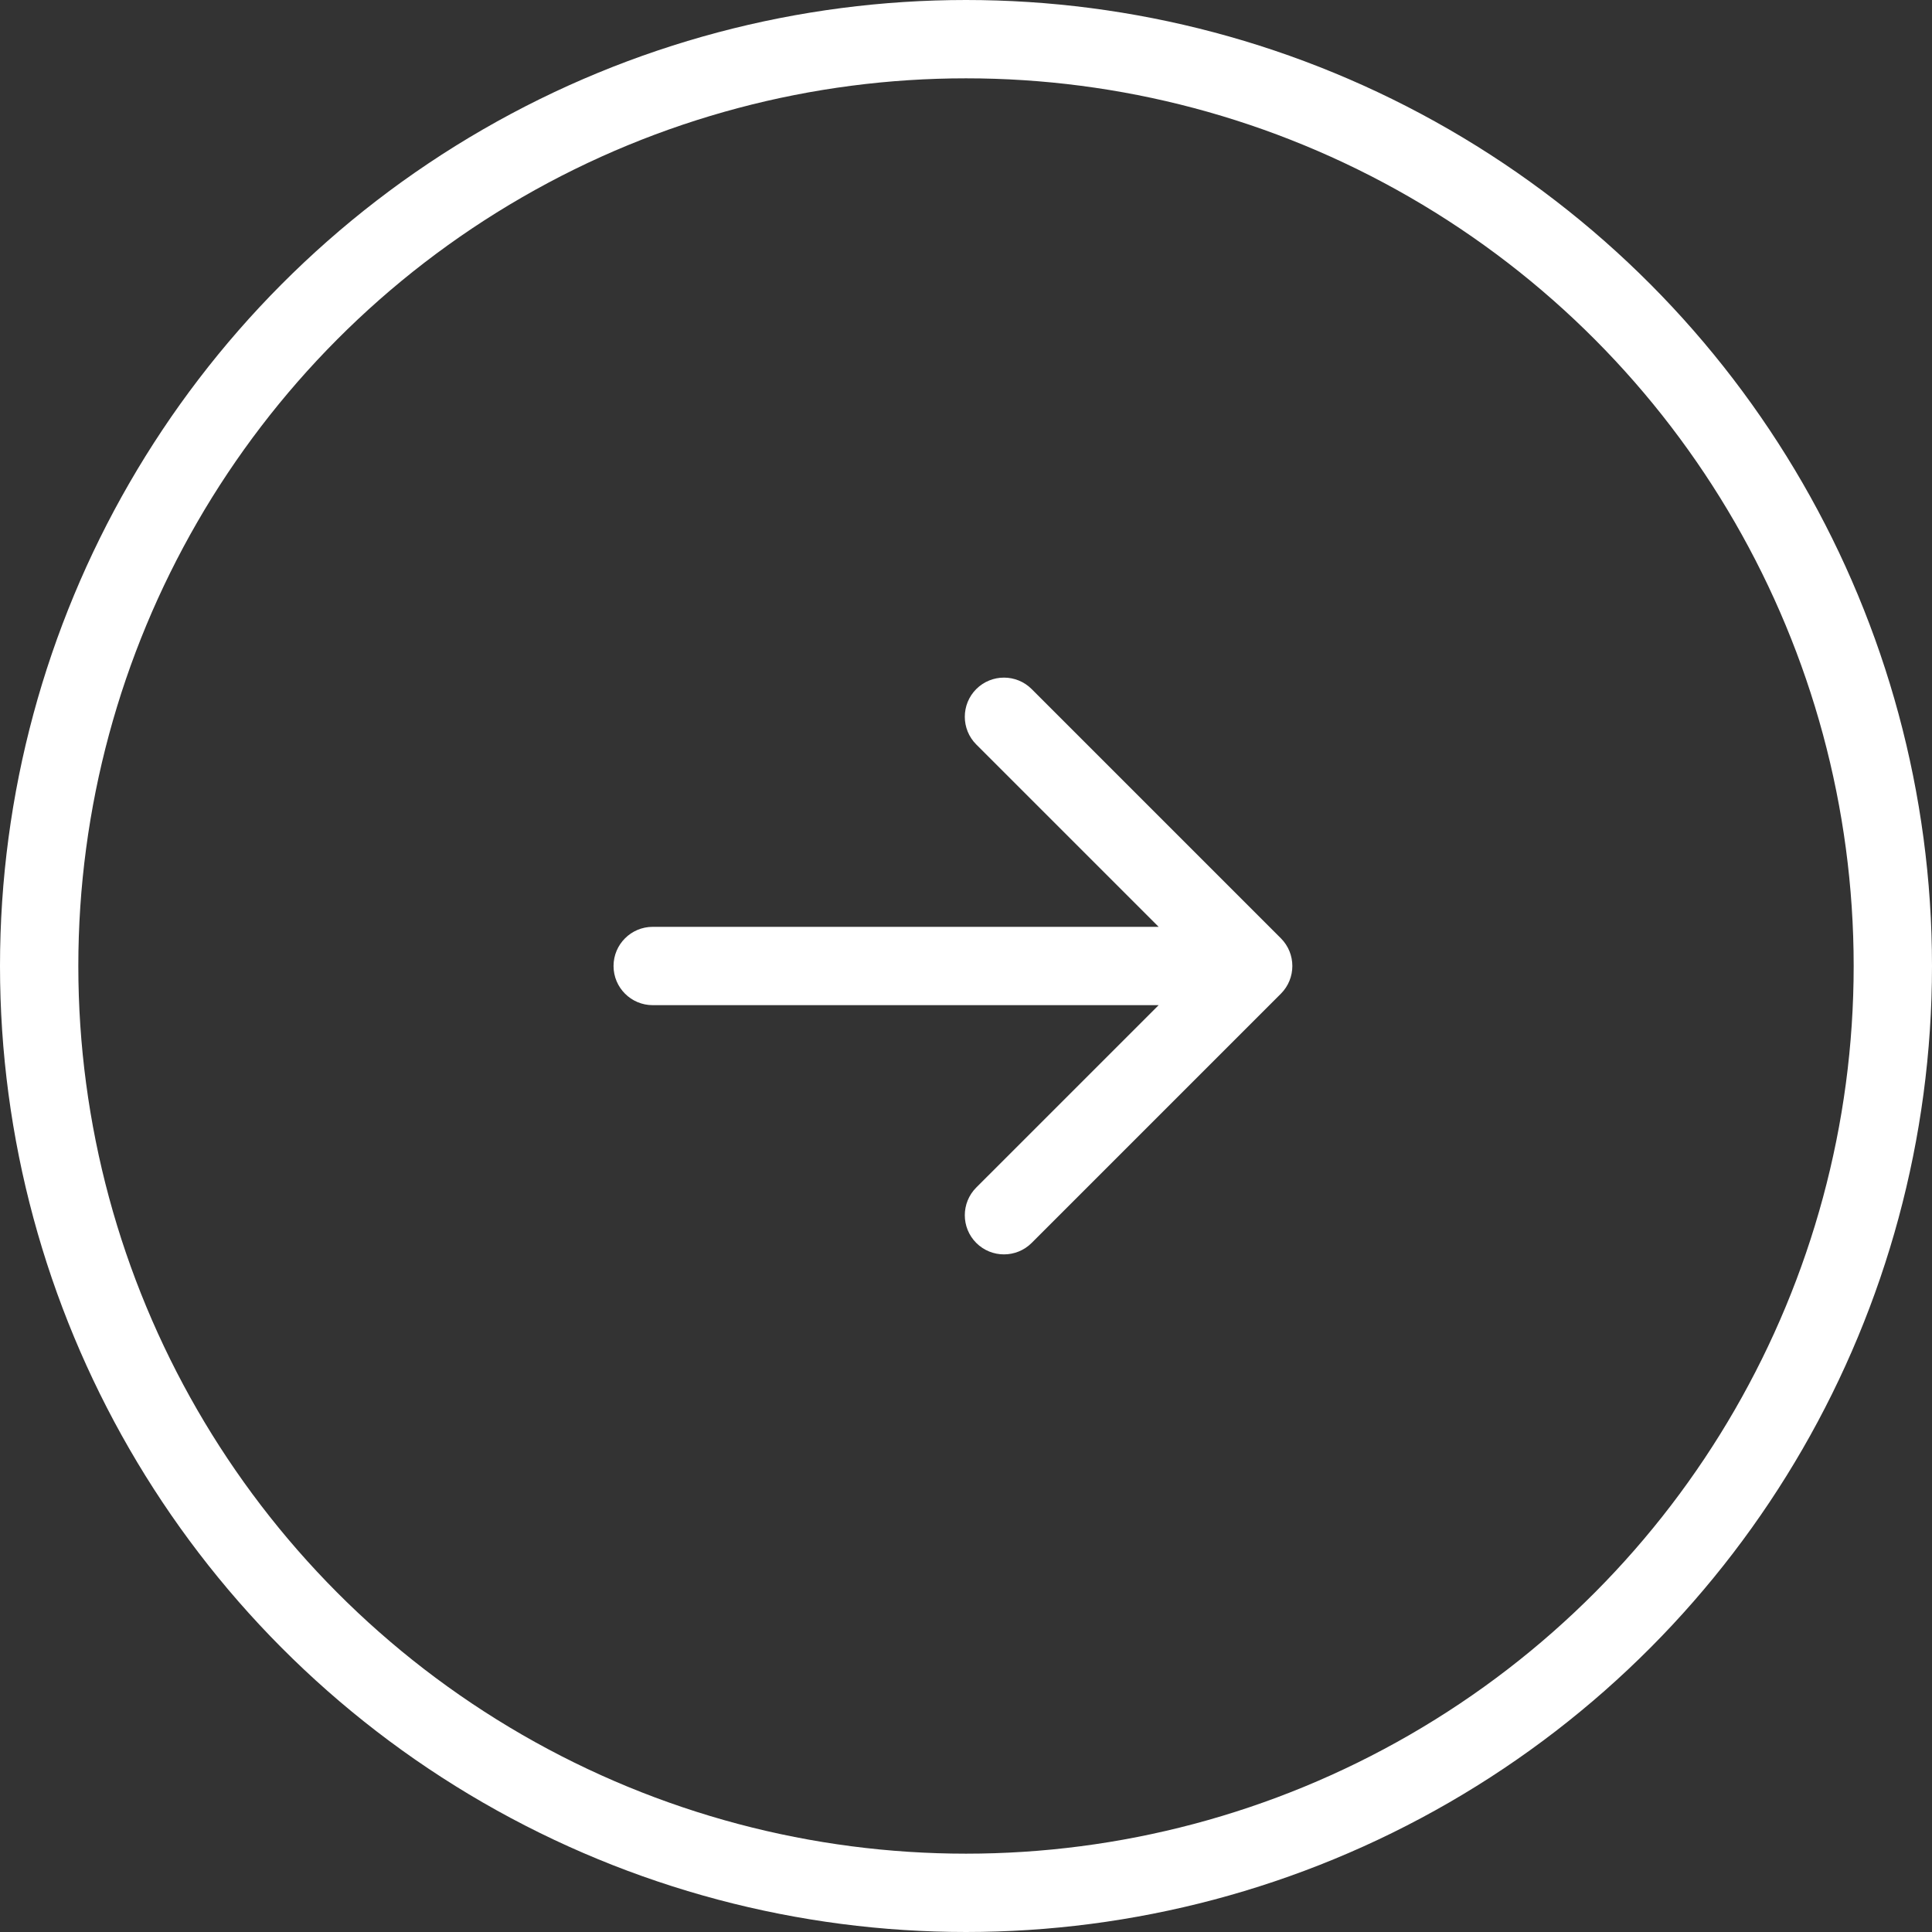 <svg width="34" height="34" viewBox="0 0 74 74" fill="none" xmlns="http://www.w3.org/2000/svg">
    <rect x="0" y="0" width="74" height="74" fill="#333333" stroke="none"/>
    <circle cx="37" cy="37" r="35.5" stroke="#fff" stroke-width="3"></circle>
    <path d="M25 35.5C24.172 35.5 23.5 36.172 23.5 37C23.5 37.828 24.172 38.5 25 38.5V35.5ZM49.061 38.061C49.646 37.475 49.646 36.525 49.061 35.939L39.515 26.393C38.929 25.808 37.979 25.808 37.393 26.393C36.808 26.979 36.808 27.929 37.393 28.515L45.879 37L37.393 45.485C36.808 46.071 36.808 47.021 37.393 47.607C37.979 48.192 38.929 48.192 39.515 47.607L49.061 38.061ZM25 38.5L48 38.5V35.5L25 35.5V38.5Z" fill="#fff"></path>
</svg>
